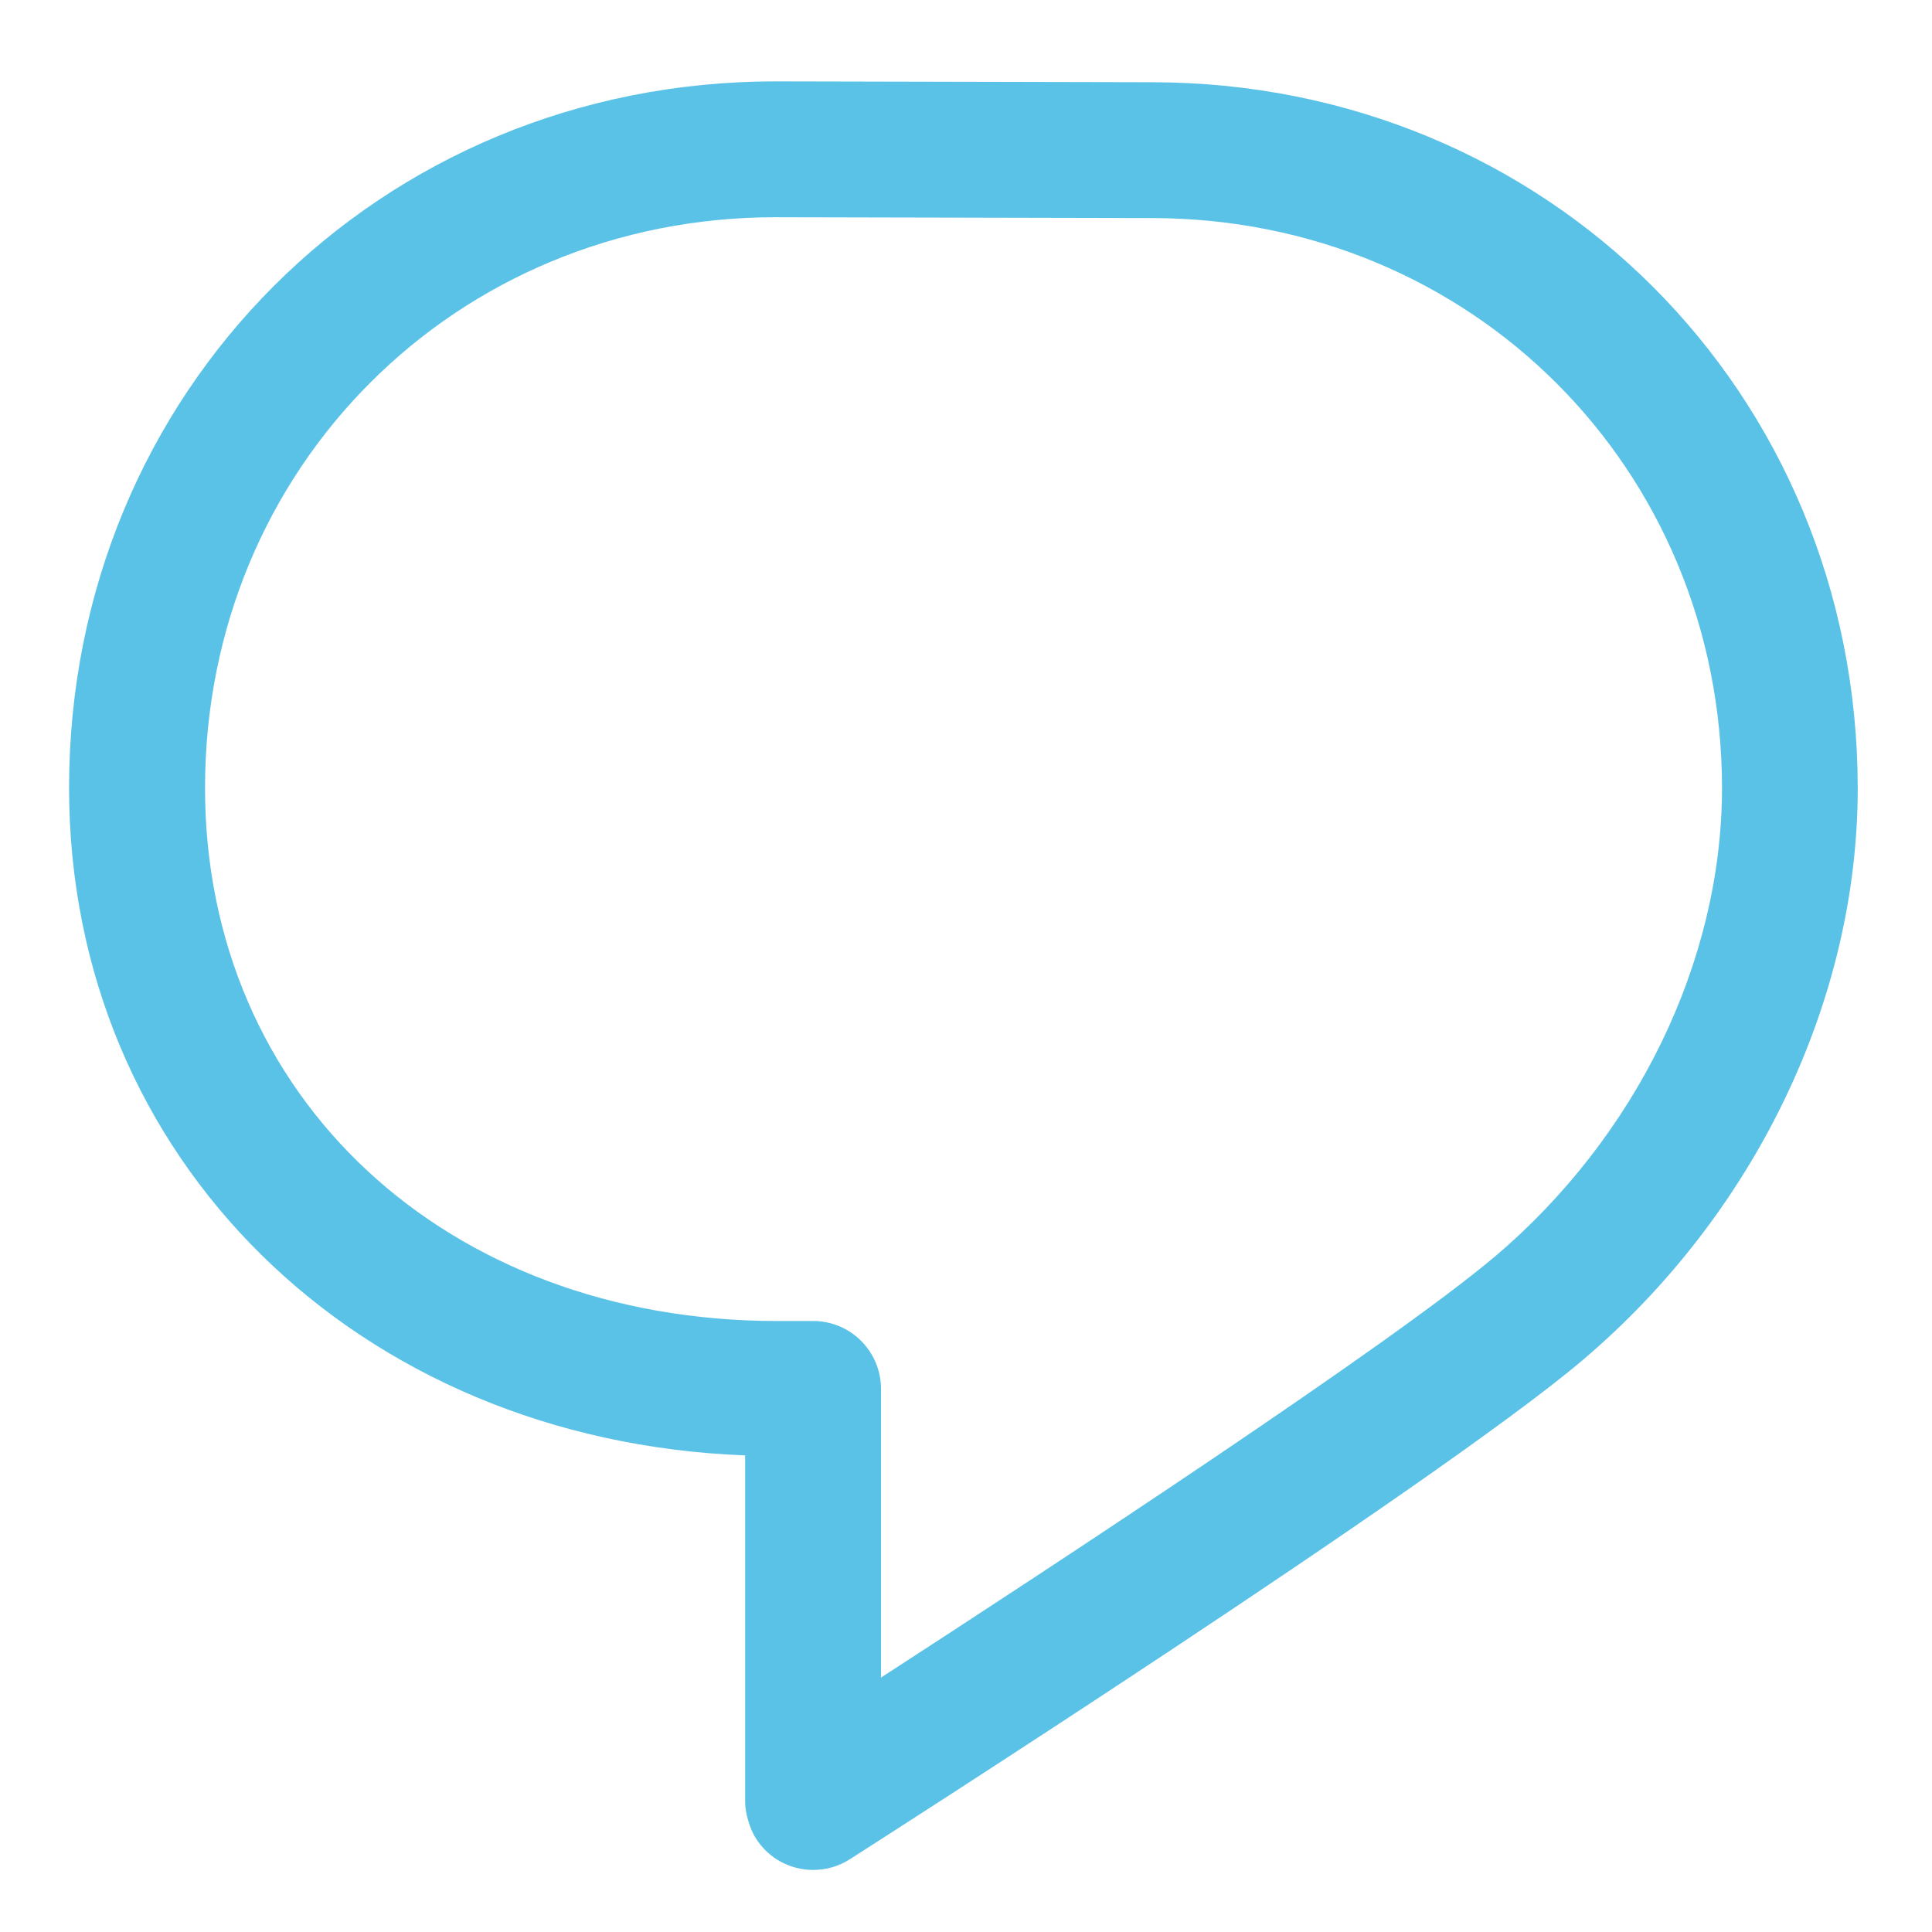 <svg width="16" height="16" viewBox="0 0 16 16" fill="none" xmlns="http://www.w3.org/2000/svg">
<path d="M9.535 0.681L6.424 0.674H6.422C3.142 0.674 0.572 3.244 0.572 6.525C0.572 9.599 2.962 11.93 6.171 12.053V14.924C6.171 15.005 6.204 15.138 6.261 15.226C6.368 15.395 6.549 15.486 6.735 15.486C6.839 15.486 6.943 15.458 7.037 15.398C7.235 15.272 11.891 12.293 13.102 11.268C14.529 10.061 15.383 8.291 15.385 6.534V6.522C15.38 3.246 12.812 0.681 9.535 0.681V0.681ZM12.375 10.41C11.524 11.13 8.729 12.964 7.296 13.893V11.502C7.296 11.192 7.045 10.94 6.734 10.94H6.437C3.692 10.94 1.698 9.083 1.698 6.525C1.698 3.875 3.774 1.799 6.423 1.799L9.533 1.806H9.535C12.184 1.806 14.26 3.881 14.261 6.528C14.259 7.961 13.555 9.411 12.376 10.41H12.375Z" fill="#5BC2E7"/>
</svg>
